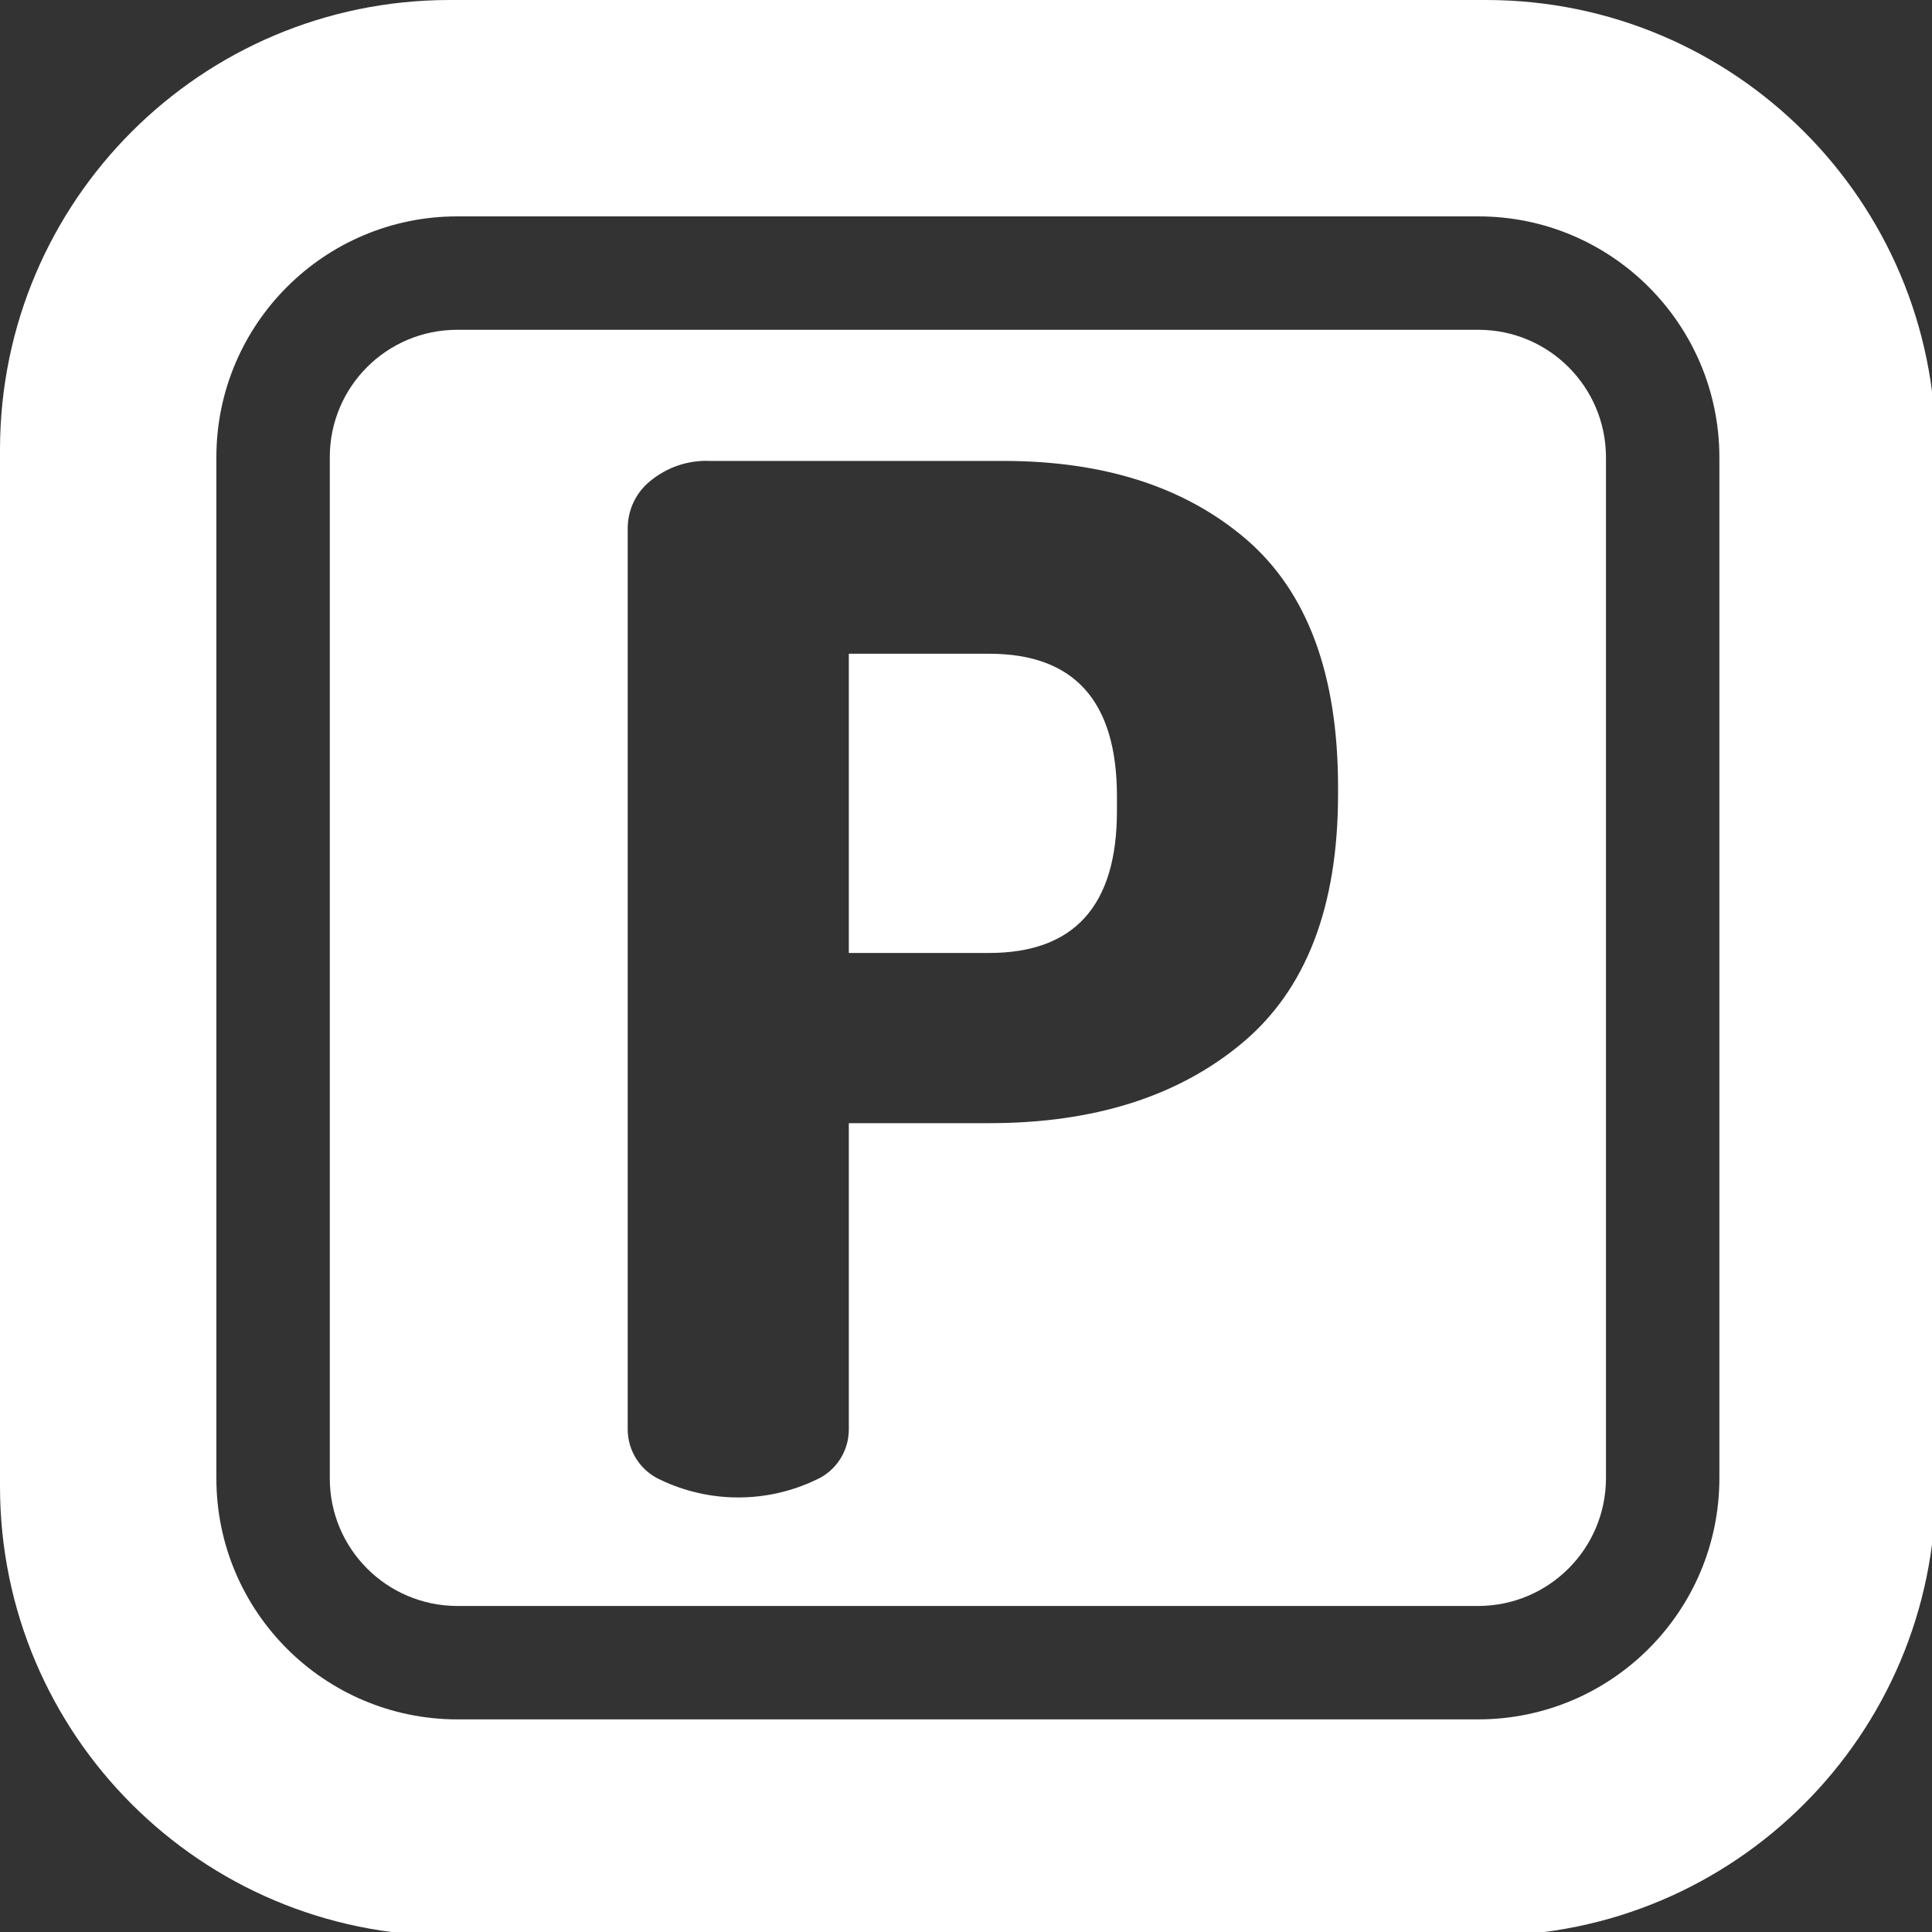 <?xml version="1.0" encoding="UTF-8"?> <svg xmlns="http://www.w3.org/2000/svg" xmlns:xlink="http://www.w3.org/1999/xlink" width="40px" height="40px" viewBox="0 0 40 40" version="1.1"><rect x="0" y="0" width="40" height="40" fill="#333333" stroke="none"/><g id="surface1"><path style=" stroke:none;fill-rule:nonzero;fill:rgb(100%,100%,100%);fill-opacity:1;" d="M 20.48 13.535 L 17.574 13.535 L 17.574 19.73 L 20.48 19.73 C 22.242 19.73 23.125 18.75 23.125 16.793 L 23.125 16.473 C 23.121 14.516 22.242 13.535 20.48 13.535 Z M 20.48 13.535 "></path><path style=" stroke:none;fill-rule:nonzero;fill:rgb(100%,100%,100%);fill-opacity:1;" d="M 30.609 6.828 L 9.465 6.828 C 8.008 6.828 6.828 8.008 6.828 9.465 L 6.828 30.609 C 6.828 32.066 8.008 33.246 9.465 33.25 L 30.609 33.25 C 32.066 33.246 33.246 32.066 33.25 30.609 L 33.25 9.465 C 33.246 8.008 32.066 6.828 30.609 6.828 Z M 27.703 16.441 C 27.703 18.77 27.043 20.488 25.719 21.594 C 24.398 22.699 22.652 23.254 20.48 23.254 L 17.574 23.254 L 17.574 29.594 C 17.574 30.043 17.312 30.453 16.898 30.637 C 15.879 31.125 14.691 31.125 13.672 30.637 C 13.262 30.453 12.996 30.043 12.996 29.594 L 12.996 10.926 C 13 10.547 13.172 10.191 13.465 9.957 C 13.812 9.672 14.25 9.523 14.699 9.543 L 20.773 9.543 C 22.867 9.543 24.547 10.086 25.809 11.172 C 27.07 12.262 27.703 13.969 27.703 16.297 Z M 27.703 16.441 "></path><path style=" stroke:none;fill-rule:nonzero;fill:rgb(100%,100%,100%);fill-opacity:1;" d="M 30.781 0 L 9.297 0 C 4.164 0.008 0.008 4.164 0 9.297 L 0 30.781 C 0.004 35.914 4.164 40.07 9.297 40.078 L 30.781 40.078 C 35.914 40.07 40.07 35.914 40.078 30.781 L 40.078 9.297 C 40.07 4.164 35.914 0.008 30.781 0 Z M 30.609 35.598 L 9.465 35.598 C 6.715 35.594 4.48 33.363 4.48 30.609 L 4.48 9.465 C 4.48 6.715 6.715 4.48 9.465 4.48 L 30.609 4.48 C 33.363 4.48 35.594 6.715 35.598 9.465 L 35.598 30.609 C 35.594 33.363 33.363 35.594 30.609 35.598 Z M 30.609 35.598 "></path></g></svg> 